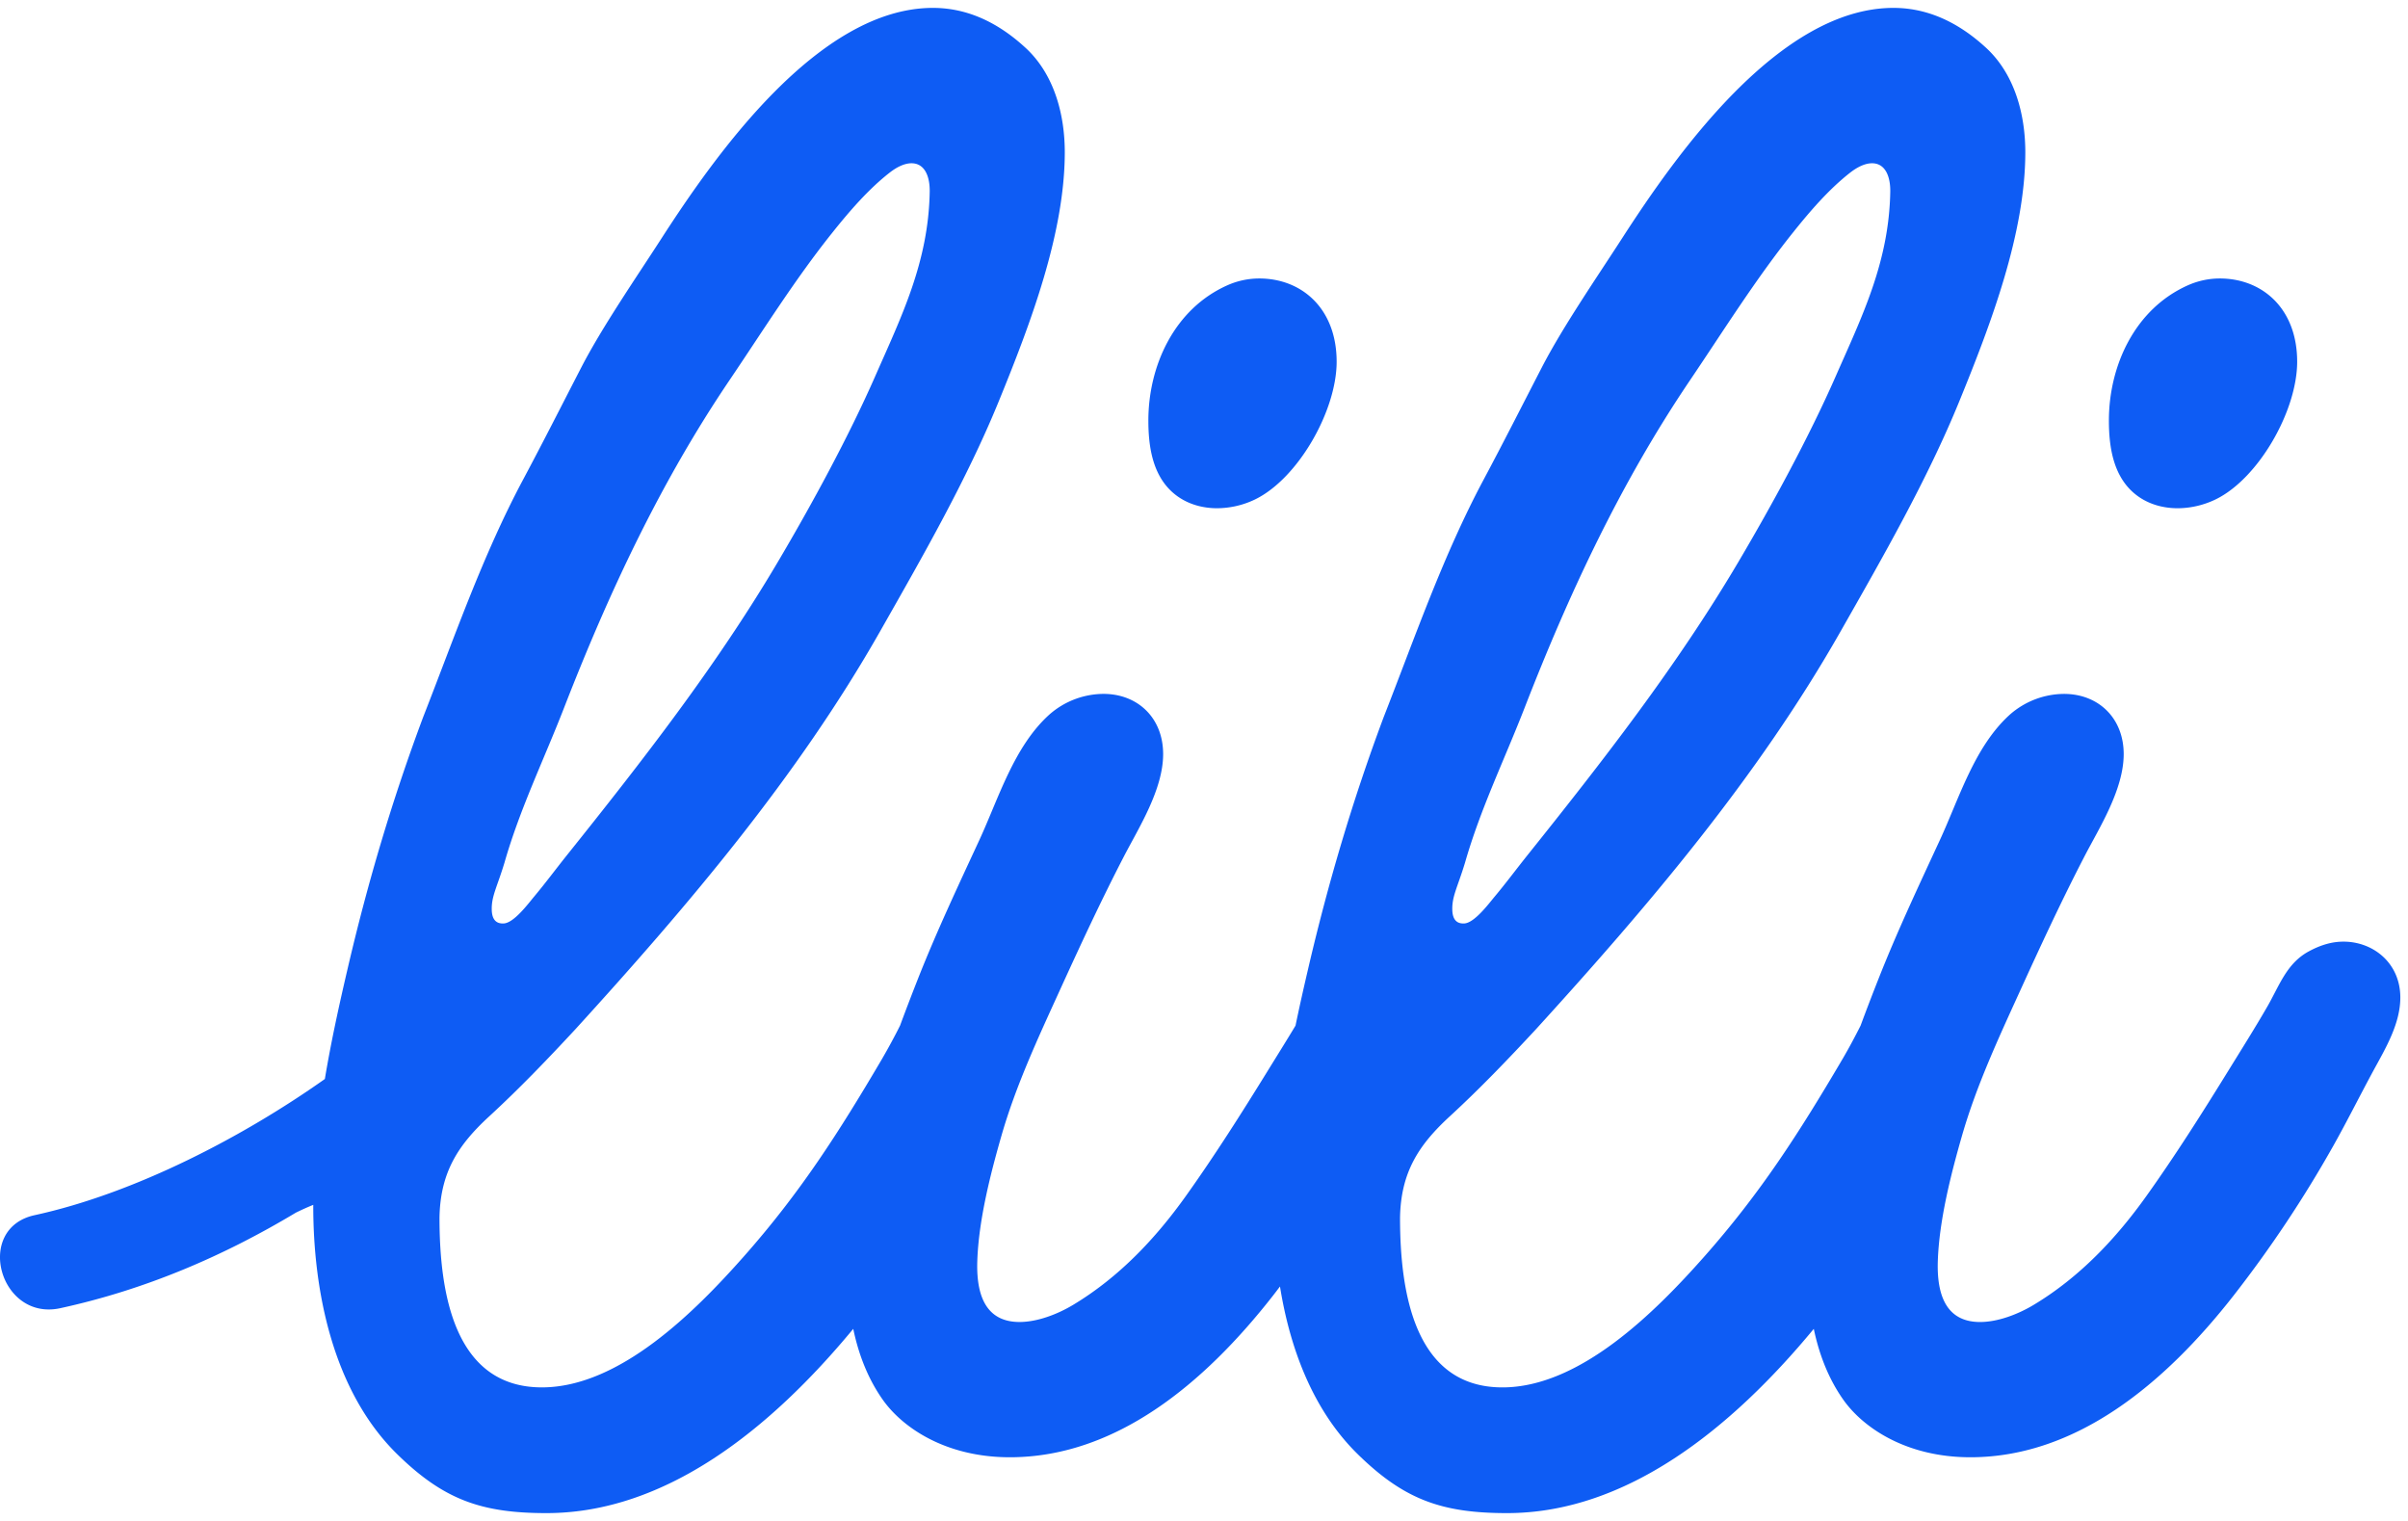 <svg xmlns="http://www.w3.org/2000/svg" width="152" height="96" fill="none"><g clip-path="url(#a)"><path fill="#0E5CF4" fill-rule="evenodd" d="M31.042 57.451c.018.51.216.871.766.835.646-.045 1.543-1.257 1.905-1.69.712-.85 1.374-1.743 2.066-2.609 4.749-5.935 9.413-11.914 13.293-18.472 2.146-3.628 4.492-7.938 6.182-11.787 1.651-3.759 3.356-7.194 3.432-11.627.016-.902-.279-1.796-1.15-1.796-.397 0-.87.194-1.38.593-1.35 1.055-2.539 2.439-3.603 3.77-2.358 2.944-4.394 6.21-6.505 9.33-4.37 6.46-7.621 13.424-10.436 20.66-1.285 3.308-2.794 6.393-3.766 9.787-.474 1.566-.834 2.134-.804 3.006Zm60.632 0c.019.51.216.871.765.835.646-.045 1.543-1.257 1.906-1.69.712-.85 1.374-1.743 2.066-2.609 4.748-5.935 9.413-11.914 13.293-18.472 2.145-3.628 4.492-7.938 6.181-11.787 1.652-3.759 3.357-7.194 3.434-11.627.015-.902-.28-1.796-1.151-1.796-.397 0-.87.194-1.382.593-1.348 1.055-2.537 2.439-3.601 3.77-2.358 2.944-4.395 6.21-6.505 9.33-4.369 6.46-7.622 13.424-10.436 20.66-1.285 3.308-2.794 6.393-3.766 9.787-.475 1.566-.834 2.134-.804 3.006Zm59.841 5.454c.022 1.675-.923 3.248-1.698 4.67-.856 1.581-1.657 3.192-2.539 4.76a75.64 75.64 0 0 1-6.282 9.432c-4.361 5.58-9.948 10.213-16.619 10.213-4.065 0-6.787-1.88-8.023-3.633-.943-1.337-1.529-2.874-1.862-4.472-5.222 6.314-11.835 11.63-19.361 11.63-4.09 0-6.48-.83-9.427-3.72-2.81-2.754-4.275-6.641-4.907-10.583-.145.189-.288.38-.433.565-4.36 5.58-9.948 10.213-16.619 10.213-4.065 0-6.787-1.88-8.023-3.633-.943-1.337-1.53-2.874-1.862-4.472-5.222 6.314-11.834 11.63-19.362 11.63-4.09 0-6.478-.83-9.426-3.72-4.049-3.969-5.311-10.288-5.298-15.736-.334.134-.699.296-1.1.493-4.565 2.74-9.487 4.857-14.87 6.029-3.826.833-5.446-5.038-1.618-5.871 6.353-1.384 13.2-4.971 18.32-8.595.39-2.34.902-4.67 1.443-6.987 1.26-5.41 2.822-10.676 4.766-15.866 1.975-5.04 3.744-10.18 6.302-14.974 1.266-2.372 2.44-4.692 3.674-7.083 1.317-2.554 3.493-5.711 5.045-8.118C45.157 9.772 51.672.498 58.889.498c1.947 0 3.919.742 5.85 2.524 1.791 1.652 2.482 4.183 2.473 6.64-.018 5.087-2.148 10.723-4.163 15.657-2.026 4.965-4.86 9.892-7.511 14.558C50.3 49.087 43.41 57.179 36.343 64.94c-1.765 1.903-3.554 3.768-5.464 5.524-1.946 1.79-3.087 3.514-3.137 6.393 0 4.68.897 10.712 6.463 10.712 4.917 0 9.687-4.81 12.707-8.217 3.586-4.047 6.022-7.853 8.759-12.506a38.96 38.96 0 0 0 1.143-2.112c.374-1.013.76-2.015 1.148-3 1.169-2.956 2.516-5.815 3.85-8.696 1.231-2.662 2.187-5.914 4.428-7.937a5.221 5.221 0 0 1 3.413-1.304c2.175 0 3.768 1.526 3.768 3.8 0 2.234-1.536 4.646-2.466 6.44-1.436 2.771-2.749 5.6-4.044 8.44-1.367 2.999-2.79 6.045-3.7 9.22-.672 2.338-1.443 5.323-1.522 7.922-.076 2.444.745 3.823 2.668 3.823 1.122 0 2.4-.488 3.4-1.092 2.89-1.744 5.193-4.184 7.12-6.89 1.836-2.579 3.487-5.185 5.15-7.878.56-.908 1.172-1.886 1.75-2.846.25-1.21.523-2.415.804-3.619 1.26-5.41 2.822-10.676 4.765-15.866 1.975-5.04 3.745-10.18 6.303-14.974 1.266-2.372 2.44-4.692 3.674-7.083 1.317-2.554 3.492-5.711 5.045-8.118C105.79 9.772 112.303.498 119.521.498c1.947 0 3.918.742 5.851 2.524 1.79 1.652 2.48 4.183 2.472 6.64-.019 5.087-2.148 10.723-4.163 15.657-2.026 4.965-4.859 9.892-7.512 14.558-5.237 9.21-12.128 17.302-19.194 25.064-1.765 1.903-3.554 3.768-5.464 5.524-1.945 1.79-3.087 3.514-3.137 6.393 0 4.68.896 10.712 6.463 10.712 4.917 0 9.687-4.81 12.707-8.217 3.585-4.047 6.022-7.853 8.759-12.506.432-.735.794-1.425 1.143-2.112.374-1.013.759-2.015 1.149-3 1.167-2.956 2.516-5.815 3.848-8.696 1.233-2.662 2.187-5.914 4.429-7.937a5.223 5.223 0 0 1 3.412-1.304c2.176 0 3.77 1.526 3.77 3.8 0 2.234-1.537 4.646-2.468 6.44-1.436 2.771-2.749 5.6-4.044 8.44-1.366 2.999-2.788 6.045-3.699 9.22-.672 2.338-1.442 5.323-1.523 7.922-.075 2.444.745 3.823 2.669 3.823 1.122 0 2.4-.488 3.4-1.092 2.89-1.744 5.192-4.184 7.119-6.89 1.837-2.579 3.487-5.185 5.15-7.878.799-1.293 1.704-2.733 2.463-4.05.763-1.329 1.214-2.718 2.605-3.477.81-.44 1.518-.621 2.204-.621 1.858 0 3.555 1.328 3.585 3.47ZM134.93 31.304c.736.536 1.628.775 2.528.775.838 0 1.686-.207 2.421-.568 2.695-1.325 5.125-5.586 5.125-8.68 0-3.343-2.187-5.254-4.883-5.254-.666 0-1.35.136-2.007.427-3.342 1.484-4.994 5.06-4.994 8.543 0 1.742.299 3.654 1.81 4.757Zm-62.442-4.757c0-3.483 1.653-7.059 4.994-8.543a4.94 4.94 0 0 1 2.007-.427c2.695 0 4.884 1.911 4.884 5.254 0 3.094-2.43 7.355-5.125 8.68a5.571 5.571 0 0 1-2.422.568c-.9 0-1.792-.239-2.528-.775-1.511-1.103-1.81-3.014-1.81-4.757Z" clip-rule="evenodd"/></g><defs><clipPath id="a"><path fill="#fff" d="M0 0h152v96H0z"/></clipPath></defs></svg>